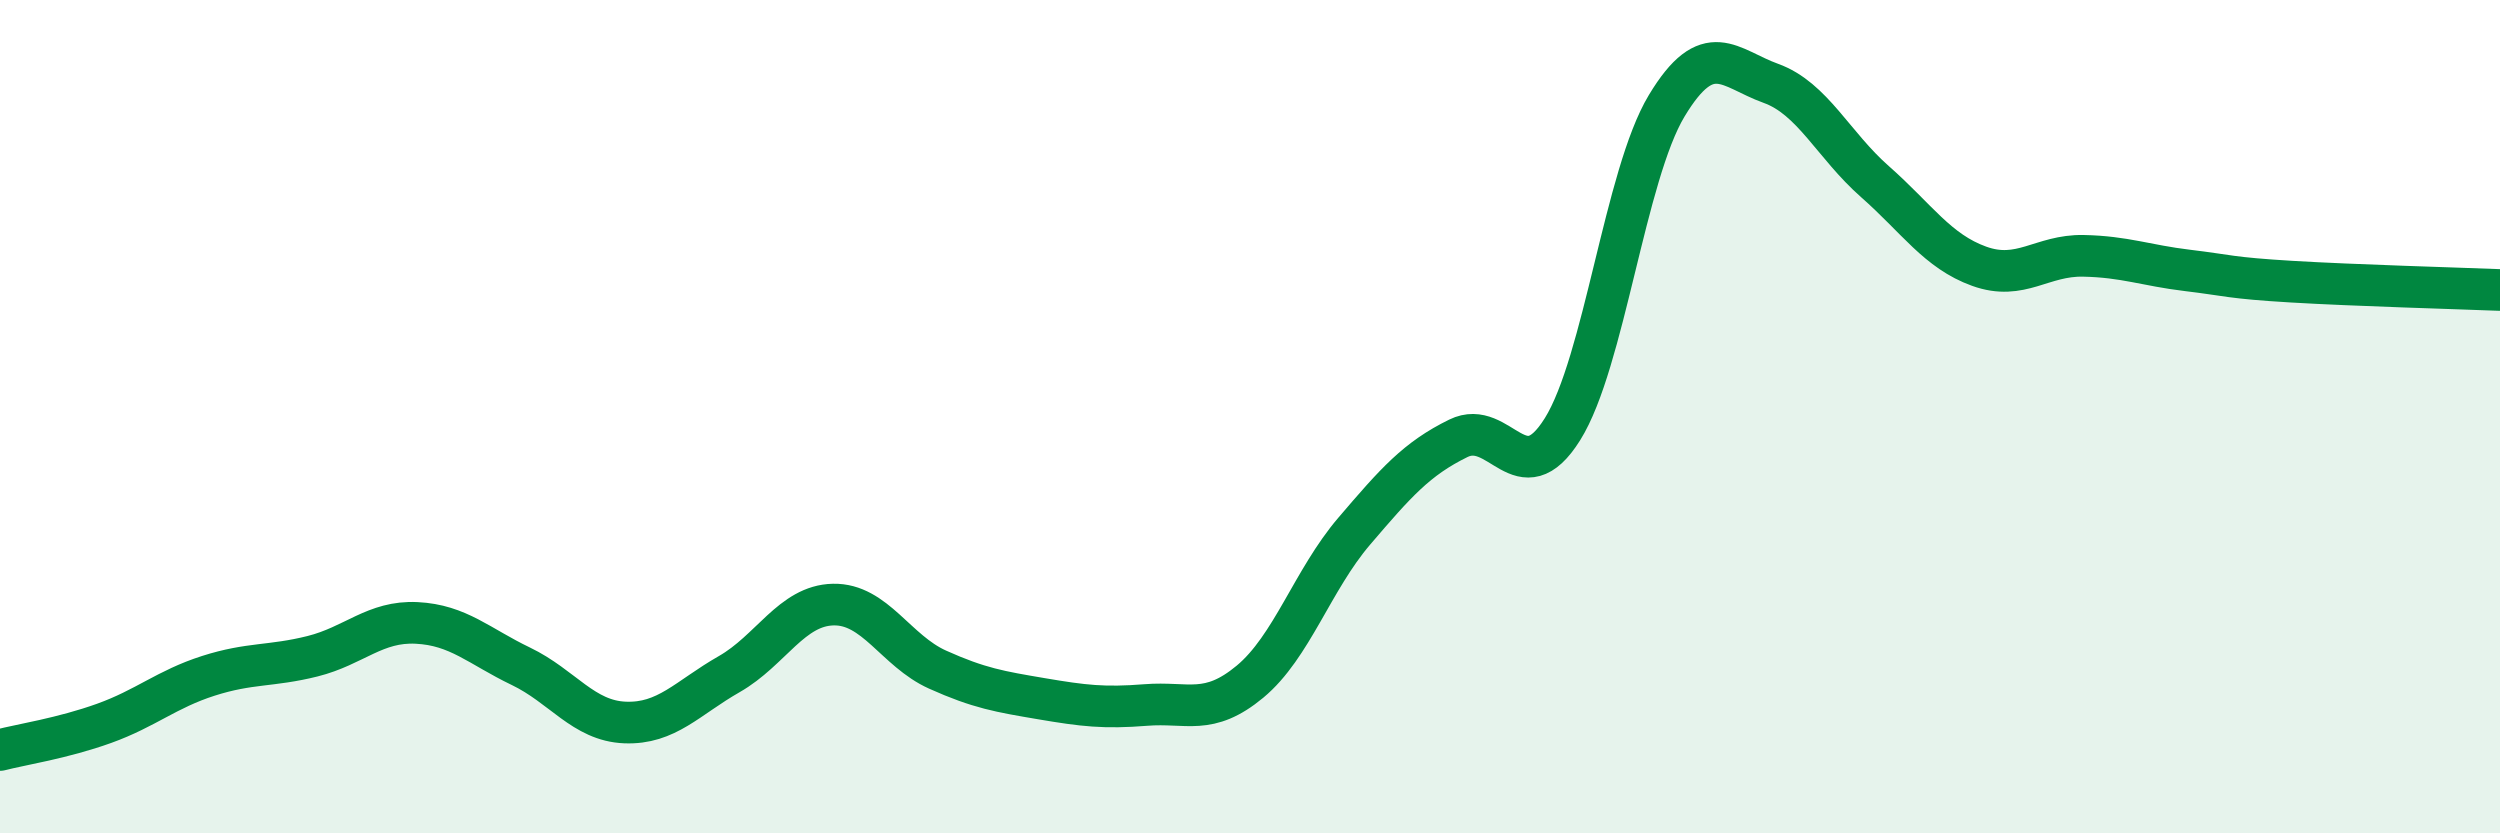 
    <svg width="60" height="20" viewBox="0 0 60 20" xmlns="http://www.w3.org/2000/svg">
      <path
        d="M 0,18 C 0.5,17.87 1.5,17.72 2.5,17.36 C 3.5,17 4,16.54 5,16.22 C 6,15.9 6.5,16 7.5,15.75 C 8.5,15.5 9,14.9 10,14.95 C 11,15 11.5,15.51 12.5,15.99 C 13.5,16.47 14,17.3 15,17.34 C 16,17.38 16.5,16.75 17.5,16.18 C 18.5,15.61 19,14.53 20,14.51 C 21,14.49 21.5,15.62 22.5,16.07 C 23.5,16.52 24,16.6 25,16.77 C 26,16.94 26.5,17 27.5,16.92 C 28.5,16.84 29,17.19 30,16.36 C 31,15.53 31.5,13.92 32.5,12.75 C 33.5,11.58 34,11.01 35,10.52 C 36,10.03 36.5,11.9 37.5,10.3 C 38.5,8.7 39,4.2 40,2.54 C 41,0.88 41.5,1.64 42.5,2 C 43.5,2.36 44,3.48 45,4.36 C 46,5.24 46.5,6.03 47.5,6.39 C 48.5,6.75 49,6.12 50,6.14 C 51,6.16 51.5,6.37 52.5,6.49 C 53.5,6.61 53.5,6.67 55,6.76 C 56.5,6.85 59,6.92 60,6.96L60 20L0 20Z"
        fill="#008740"
        opacity="0.1"
        stroke-linecap="round"
        stroke-linejoin="round"
      />
      <path
        d="M 0,18 C 0.5,17.87 1.5,17.72 2.5,17.36 C 3.5,17 4,16.54 5,16.22 C 6,15.9 6.5,16 7.5,15.75 C 8.5,15.5 9,14.9 10,14.95 C 11,15 11.5,15.51 12.5,15.99 C 13.5,16.47 14,17.3 15,17.34 C 16,17.38 16.5,16.75 17.5,16.18 C 18.5,15.61 19,14.53 20,14.51 C 21,14.49 21.5,15.62 22.5,16.07 C 23.5,16.52 24,16.6 25,16.77 C 26,16.94 26.5,17 27.5,16.92 C 28.5,16.84 29,17.19 30,16.36 C 31,15.53 31.5,13.92 32.5,12.75 C 33.5,11.58 34,11.01 35,10.52 C 36,10.03 36.5,11.9 37.5,10.3 C 38.5,8.7 39,4.2 40,2.54 C 41,0.88 41.5,1.64 42.5,2 C 43.5,2.36 44,3.48 45,4.36 C 46,5.24 46.5,6.03 47.5,6.39 C 48.5,6.75 49,6.12 50,6.14 C 51,6.16 51.5,6.37 52.5,6.49 C 53.5,6.61 53.5,6.67 55,6.76 C 56.5,6.85 59,6.92 60,6.96"
        stroke="#008740"
        stroke-width="1"
        fill="none"
        stroke-linecap="round"
        stroke-linejoin="round"
      />
    </svg>
  